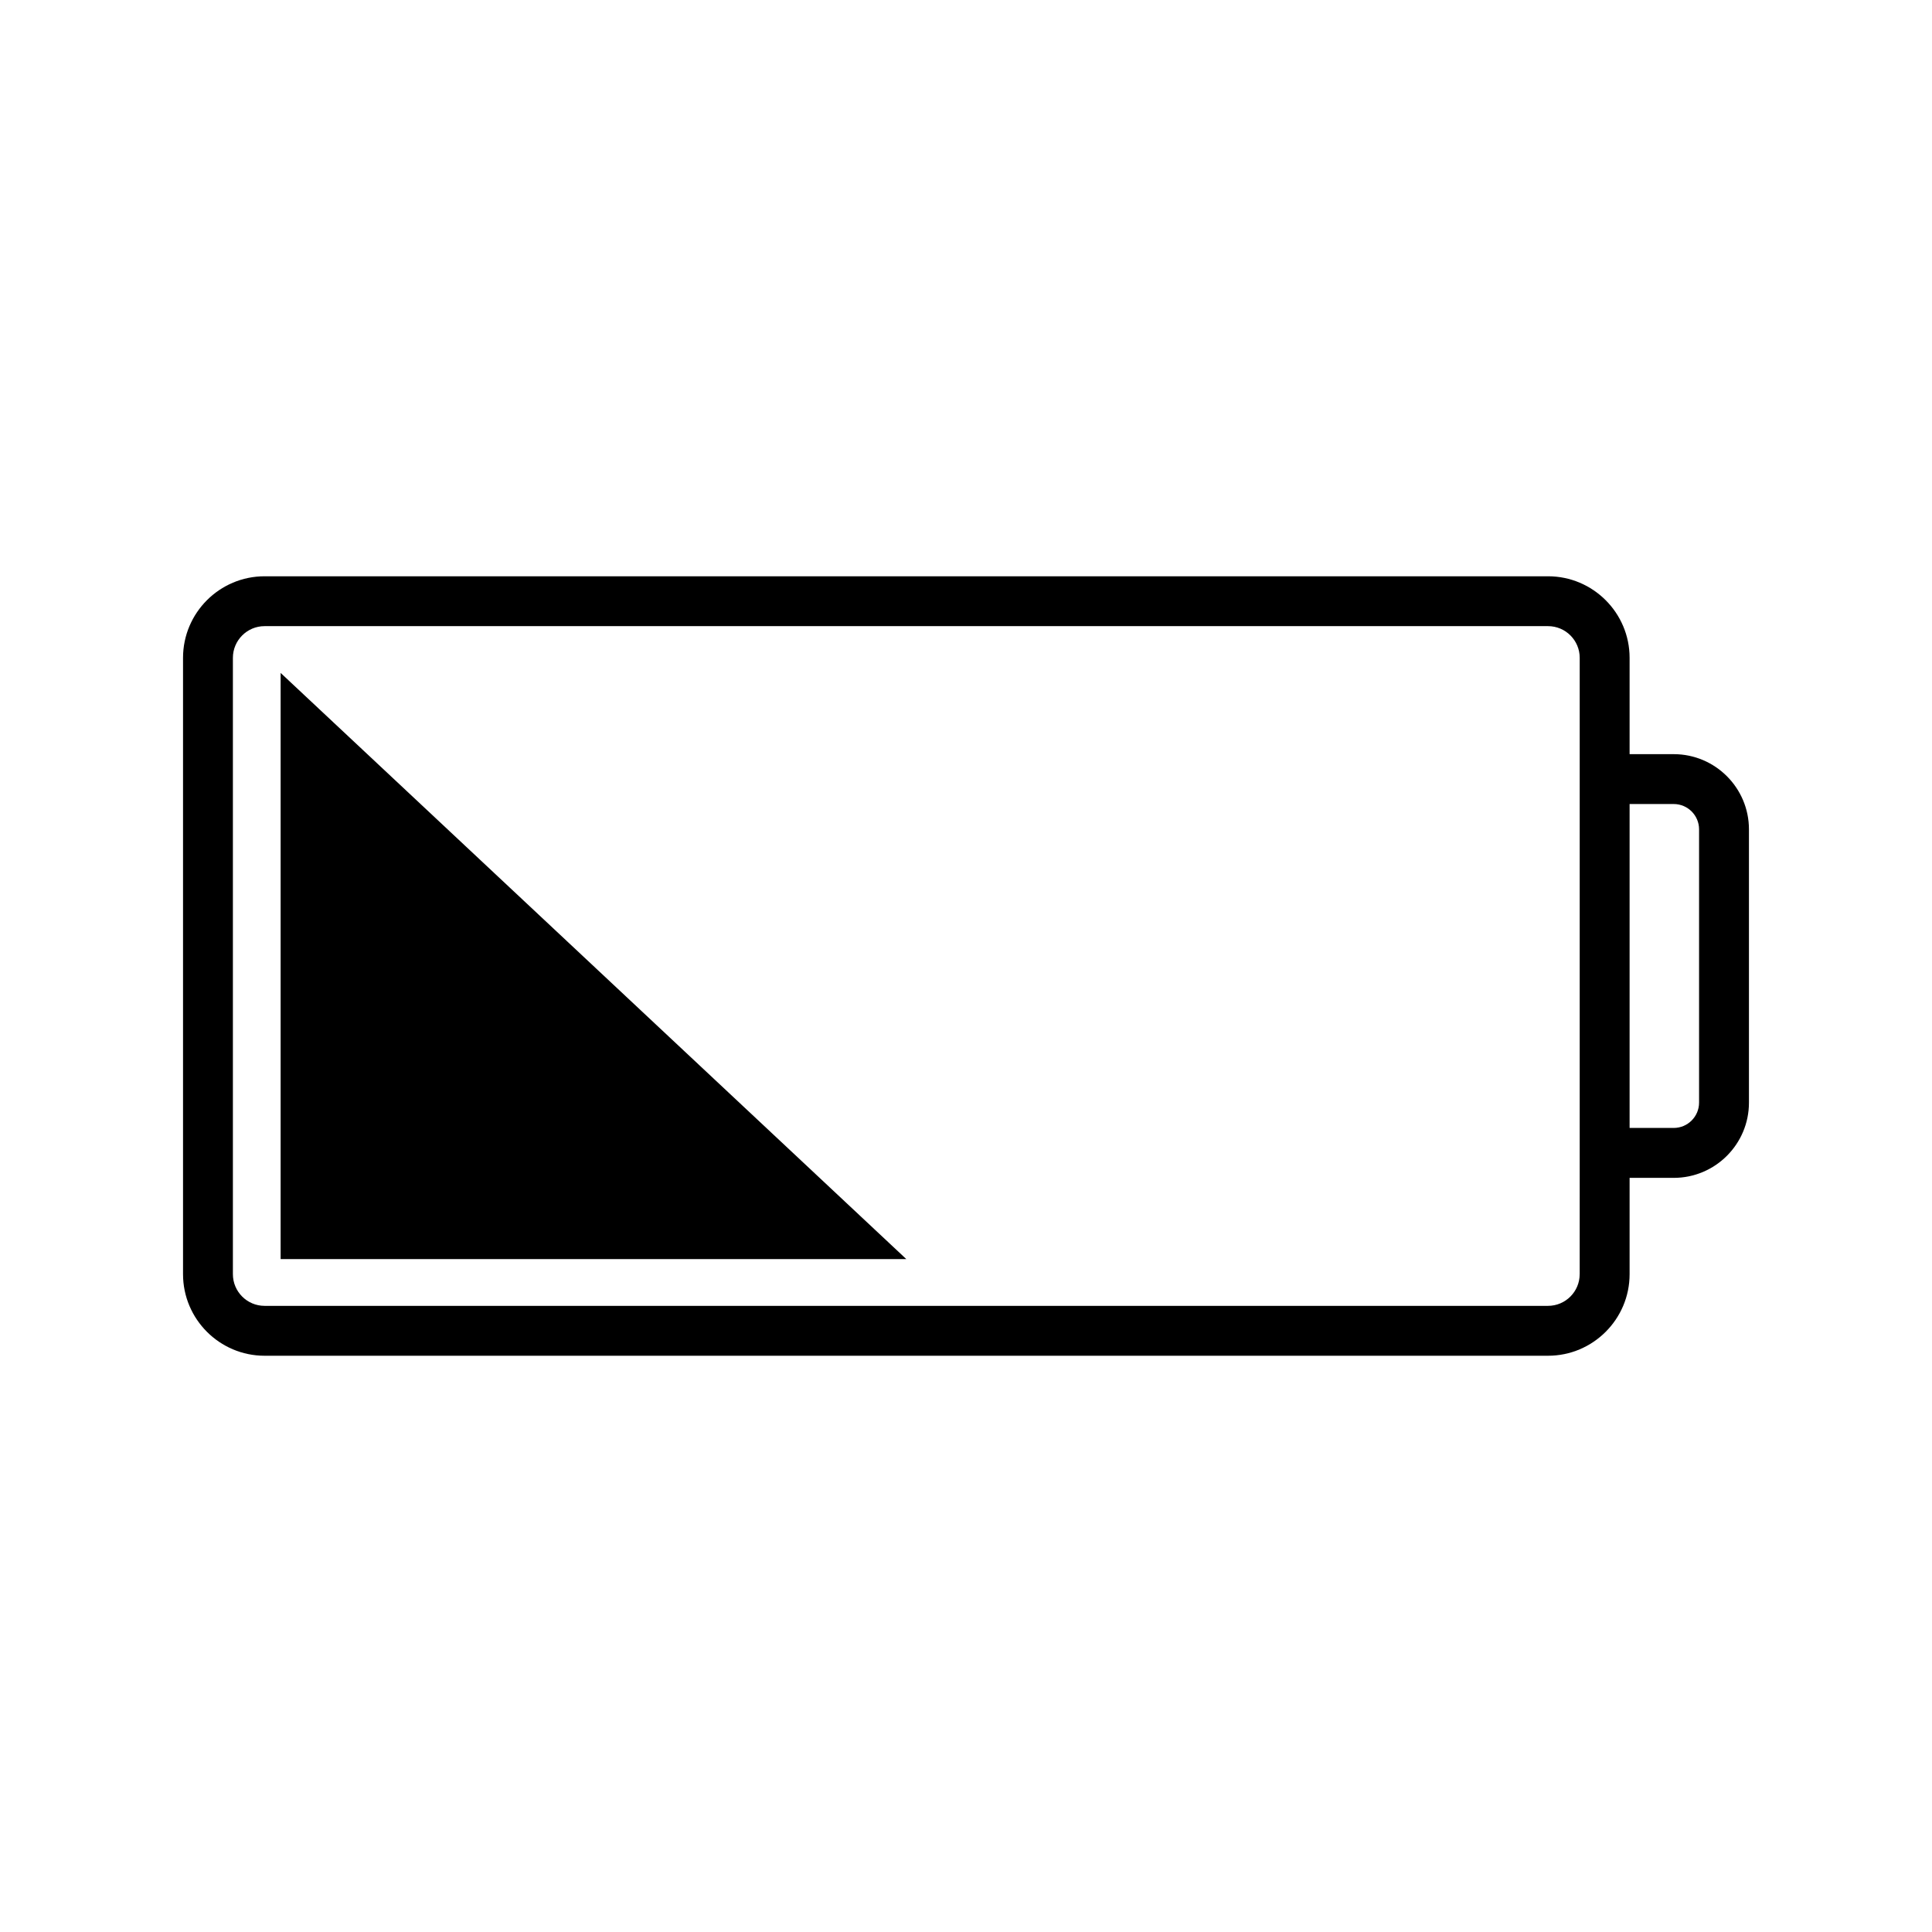<?xml version="1.0" encoding="UTF-8"?>
<!-- Uploaded to: SVG Repo, www.svgrepo.com, Generator: SVG Repo Mixer Tools -->
<svg fill="#000000" width="800px" height="800px" version="1.1" viewBox="144 144 512 512" xmlns="http://www.w3.org/2000/svg">
 <g>
  <path d="m218.37 477.67h165.81l-165.81-155.34z"/>
  <path d="m587.56 343.86h-11.699v-25.527c0-11.914-9.703-21.613-21.617-21.613h-340.13c-11.91 0-21.609 9.691-21.609 21.613v163.34c0 11.914 9.699 21.613 21.609 21.613h340.13c11.914 0 21.617-9.699 21.617-21.613v-25.527h11.699c10.992 0 19.93-8.941 19.93-19.93v-72.426c0-10.988-8.941-19.93-19.93-19.93zm-24.93 137.81c0 4.629-3.758 8.395-8.395 8.395h-340.12c-4.625 0-8.395-3.762-8.395-8.395v-163.34c0-4.625 3.769-8.395 8.395-8.395h340.13c4.637 0 8.395 3.762 8.395 8.395v137.81l-0.004 25.531zm31.641-45.461c0 3.691-3.012 6.707-6.711 6.707h-11.699v-85.84h11.699c3.699 0 6.711 3.012 6.711 6.711z"/>
 </g>
</svg>